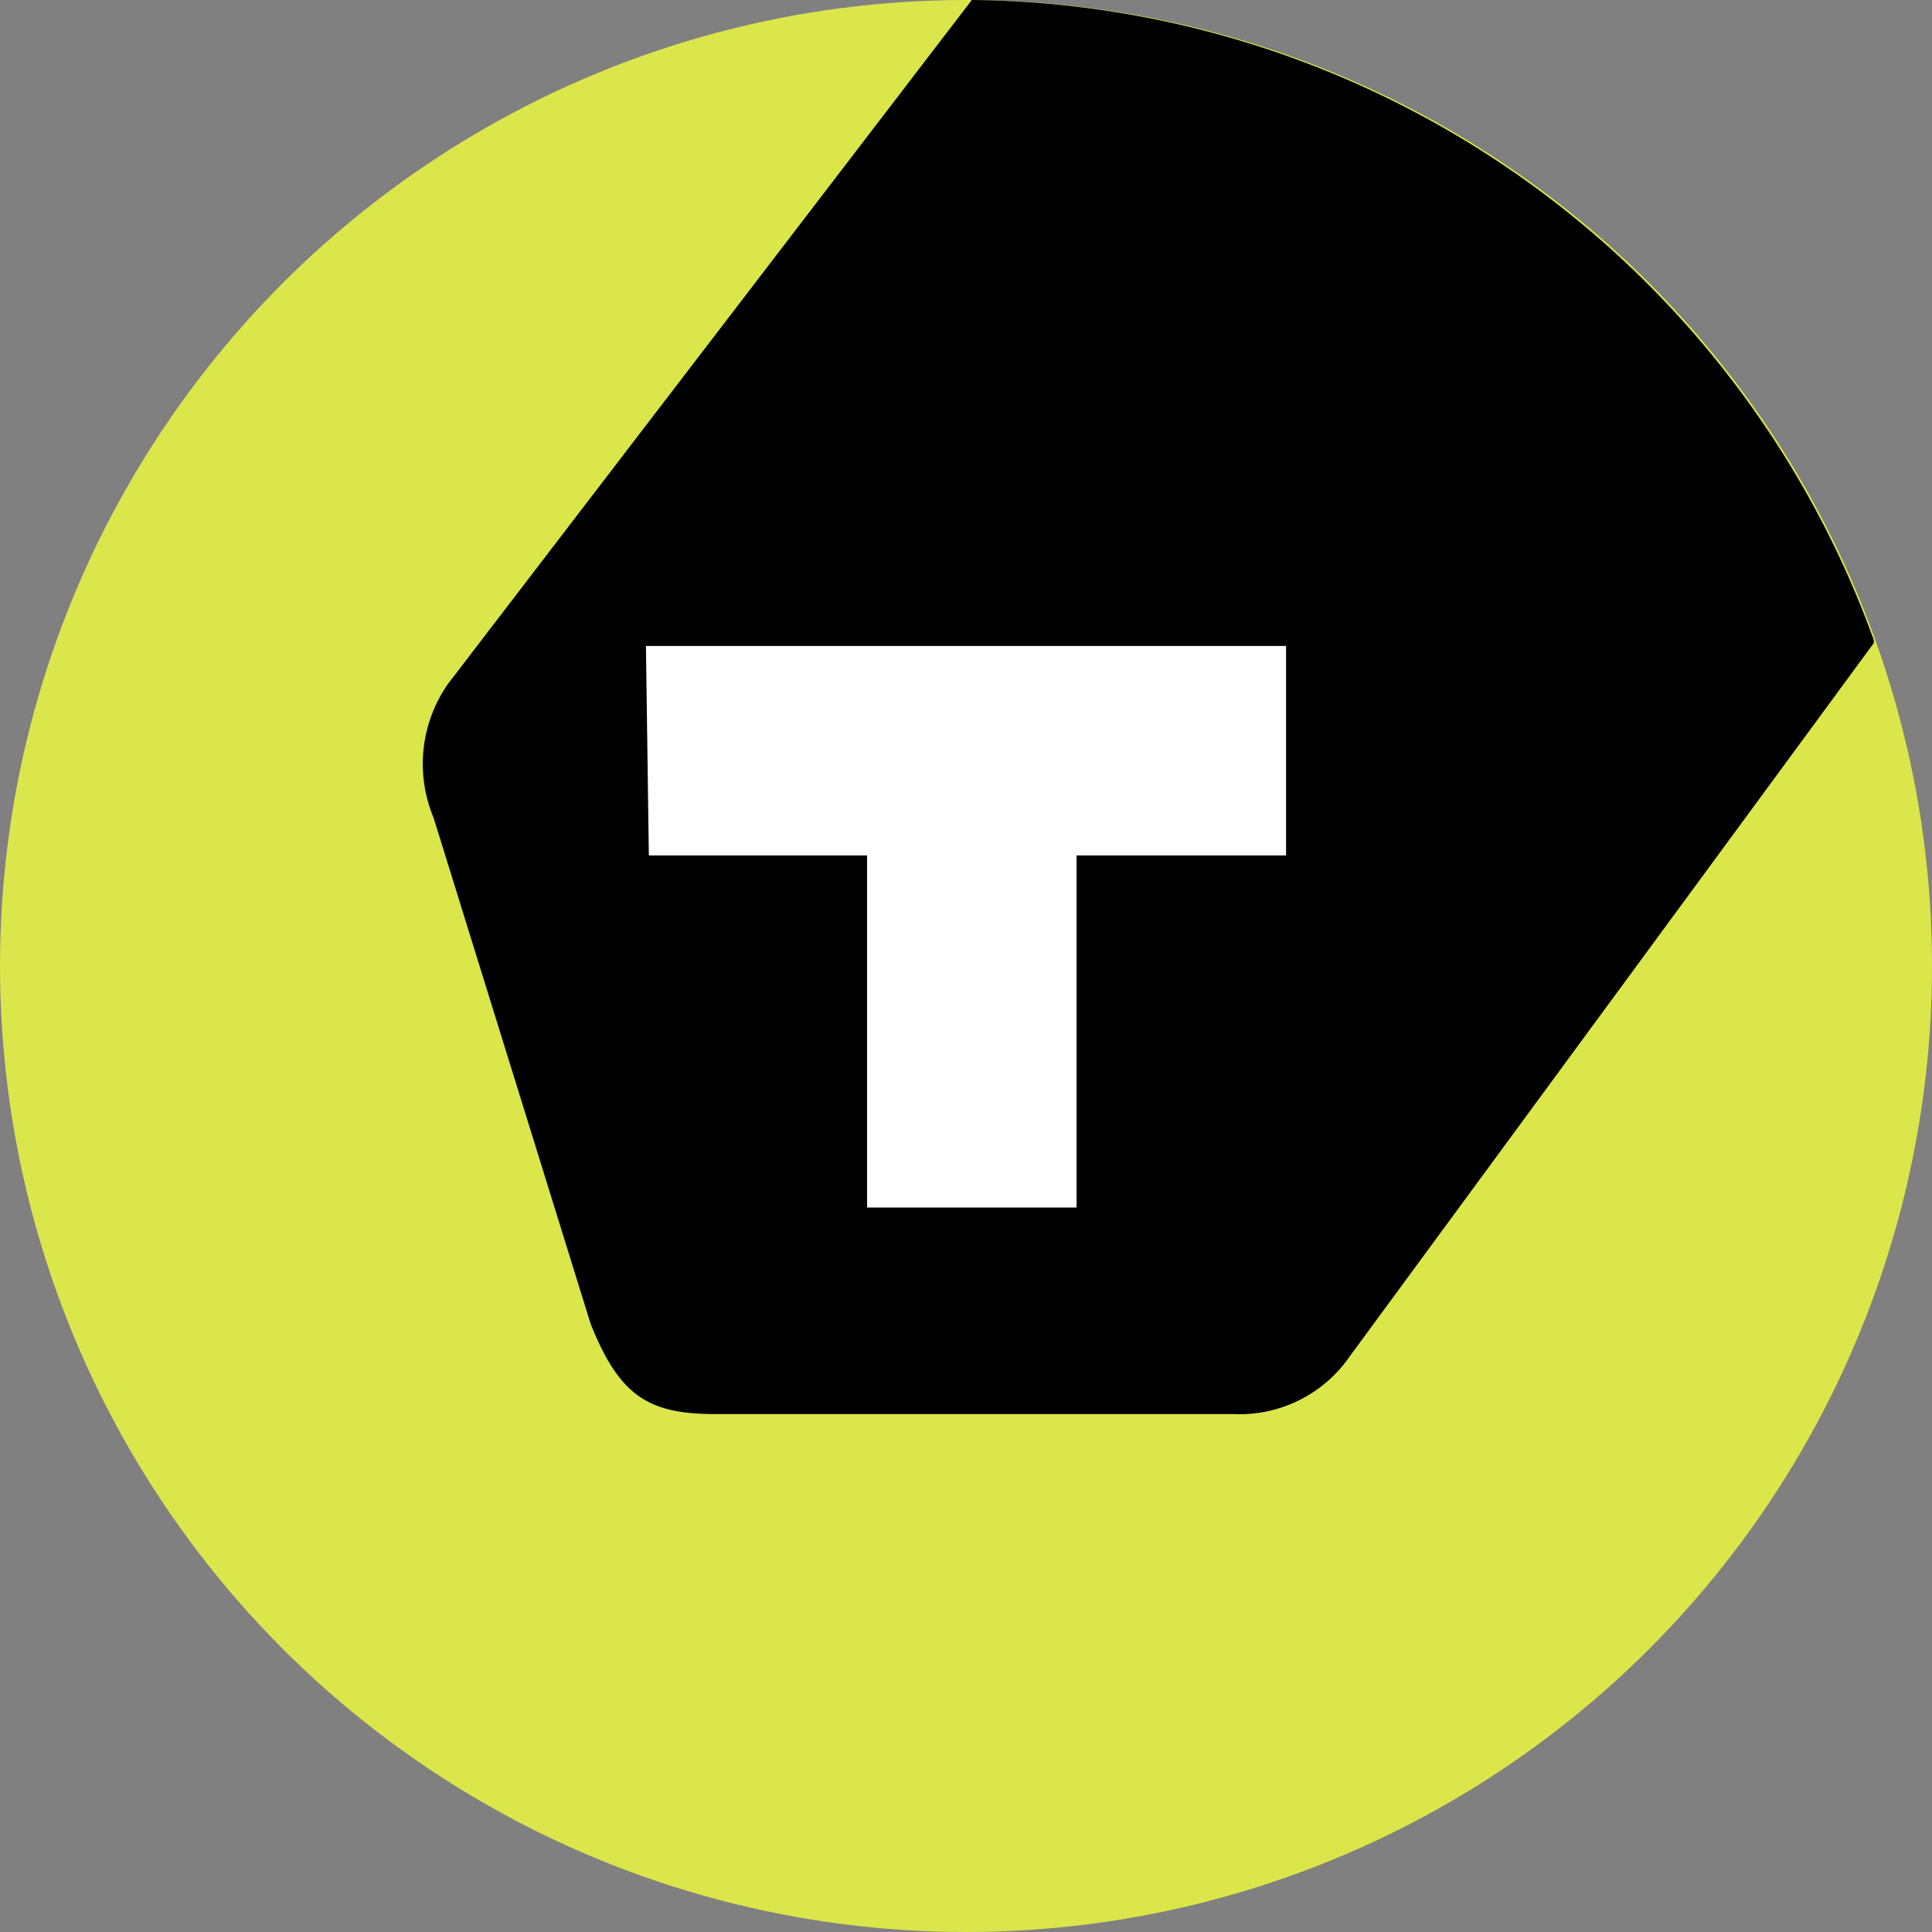<svg xmlns="http://www.w3.org/2000/svg" viewBox="0 0 66.4 66.4"><rect x="0" y="0" width="66.4" height="66.4" fill="#808080" stroke="none"/><circle cx="33.2" cy="33.2" r="33.2" fill="#dae64a" fill-rule="evenodd"/><path d="m14.9 28.1 5.4 17.4c1 2.5 2 3.1 4.3 3.1h17.8a4.6 4.6 0 0 0 4-2l18-24.5V22a33.3 33.3 0 0 0-31-22l-18 23.5a4.8 4.8 0 0 0-.5 4.6z"/><path fill="#fff" d="M22.2 22.2h22v7.2H37v12.1h-7.2V29.4h-7.5z"/></svg>